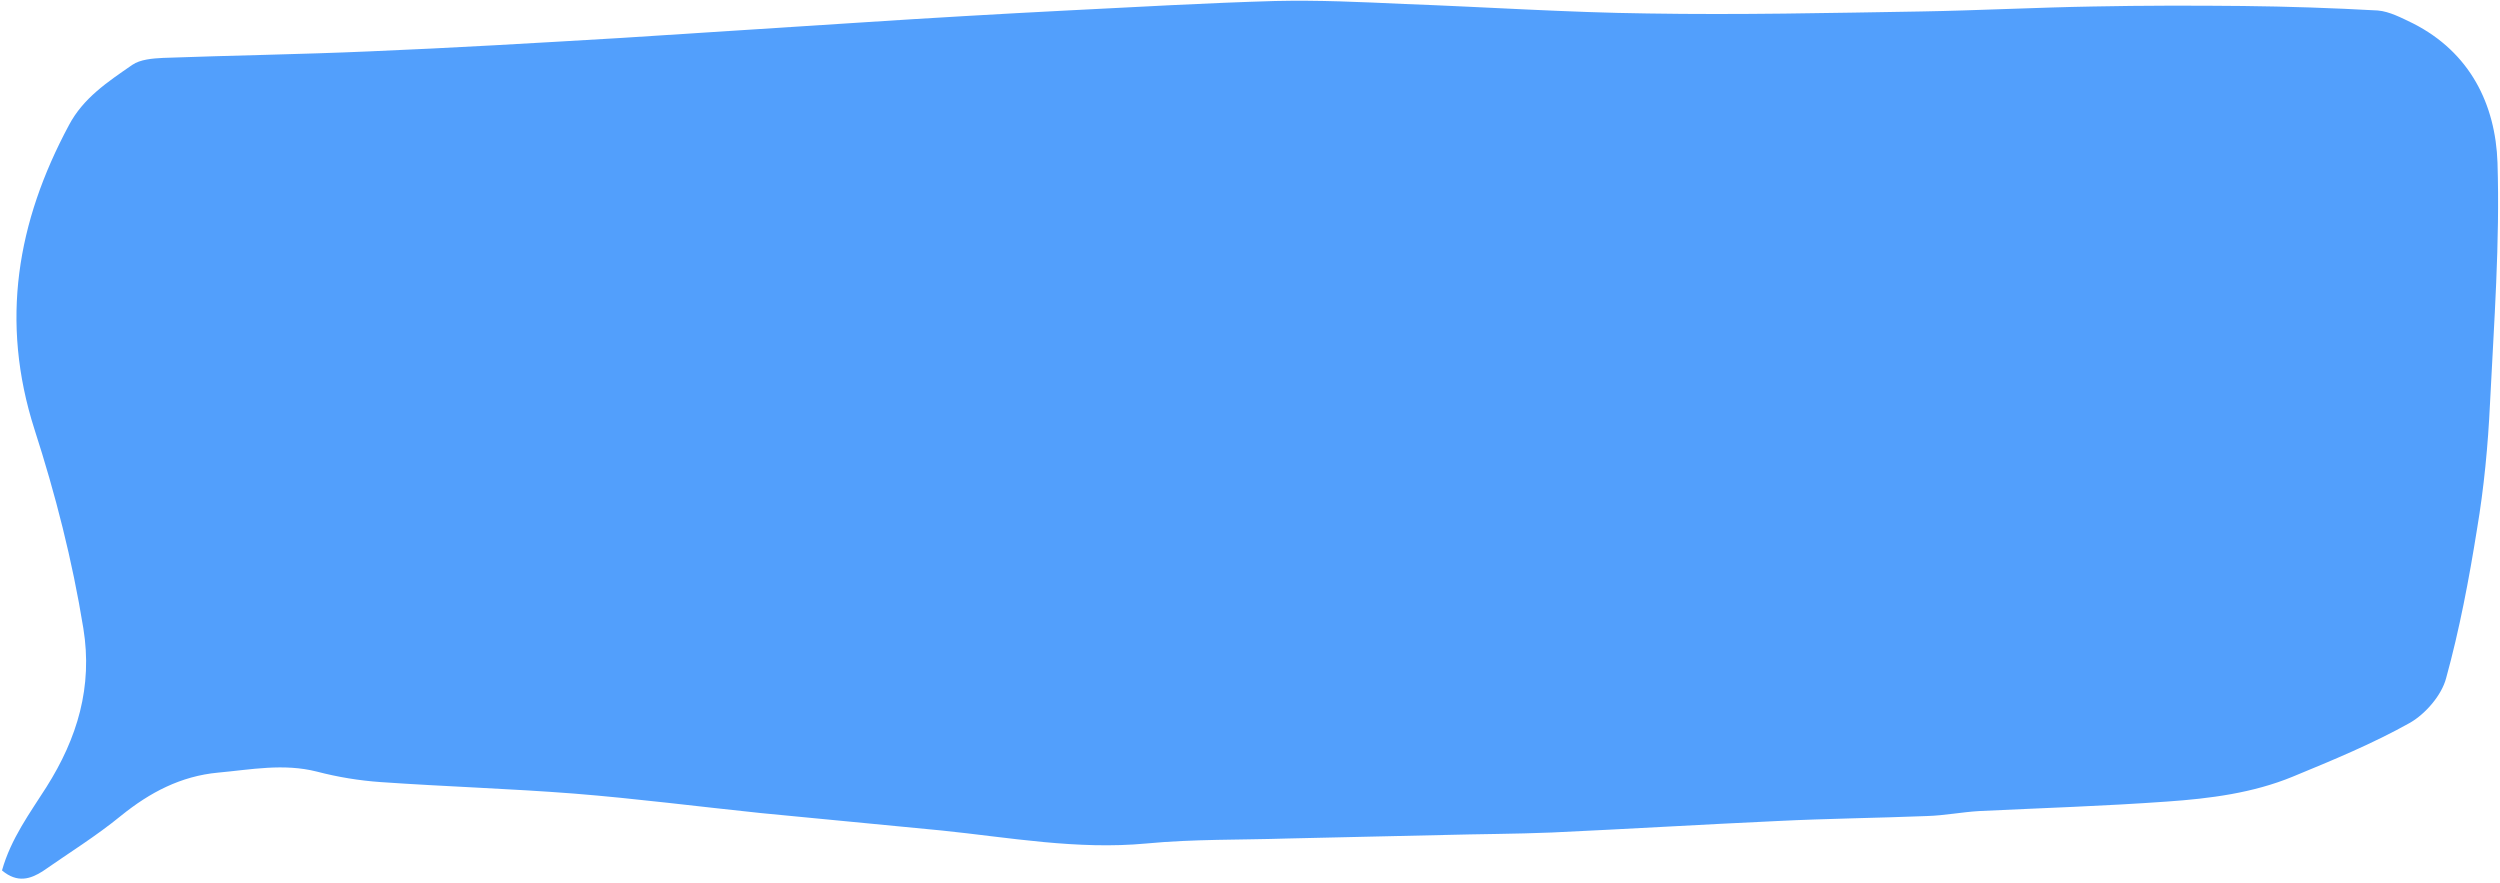 <?xml version="1.0" encoding="UTF-8" standalone="no"?><svg xmlns="http://www.w3.org/2000/svg" xmlns:xlink="http://www.w3.org/1999/xlink" fill="#000000" height="177" preserveAspectRatio="xMidYMid meet" version="1" viewBox="-0.4 -0.1 500.9 177.0" width="500.9" zoomAndPan="magnify"><g id="change1_1"><path d="M0,174.3c1.8-6.4,5.6-11.5,8.9-16.7c6.2-9.8,9.3-20.1,7.4-31.8c-2.2-13.6-5.6-26.9-9.8-39.9 C-0.4,64.3,3,44.4,13.4,25c2.9-5.5,7.8-8.7,12.7-12.1c1.6-1.1,4.1-1.3,6.2-1.4C46,11,59.8,10.8,73.5,10.2 c16.9-0.7,33.7-1.7,50.6-2.7c16.1-1,32.1-2.1,48.1-3.1C186,3.5,199.7,2.7,213.4,2c13.9-0.7,27.8-1.5,41.7-1.9 c8.6-0.2,17.2,0.2,25.9,0.6c16.3,0.6,32.5,1.7,48.8,1.9c18.2,0.3,36.4-0.1,54.6-0.4c11.5-0.2,23.1-0.8,34.6-1c10-0.2,20-0.2,30-0.1 c9,0.1,18,0.4,27,0.9c2.4,0.2,4.8,1.5,7.1,2.6c11.4,5.8,16.5,16.2,16.9,27.9c0.5,16-0.7,32.1-1.5,48.2c-0.4,8.4-1.2,16.9-2.6,25.2 c-1.6,10-3.5,20.1-6.2,29.9c-0.9,3.4-4.1,7.1-7.2,8.9c-7.5,4.2-15.5,7.5-23.5,10.8c-8,3.3-16.6,4.4-25.2,5 c-12.5,0.9-25.1,1.3-37.6,1.9c-3.5,0.2-7,0.9-10.5,1c-10,0.4-20,0.5-30,1c-15.1,0.7-30.1,1.6-45.2,2.3c-7.3,0.3-14.5,0.3-21.8,0.5 c-10.4,0.2-20.7,0.5-31.1,0.7c-9.4,0.3-18.9,0.1-28.3,1c-13.9,1.3-27.4-1.2-41-2.6c-12.1-1.2-24.2-2.3-36.3-3.5 c-12.5-1.3-24.9-2.9-37.4-3.9c-12.9-1-25.8-1.4-38.7-2.3c-4.3-0.3-8.6-1-12.8-2.1c-6.7-1.7-13.2-0.4-19.8,0.2 c-7.5,0.7-13.7,4-19.4,8.6c-5,4.1-10.5,7.5-15.8,11.2C5.7,176,3.1,176.9,0,174.3z" fill="#529ffc"/></g></svg>